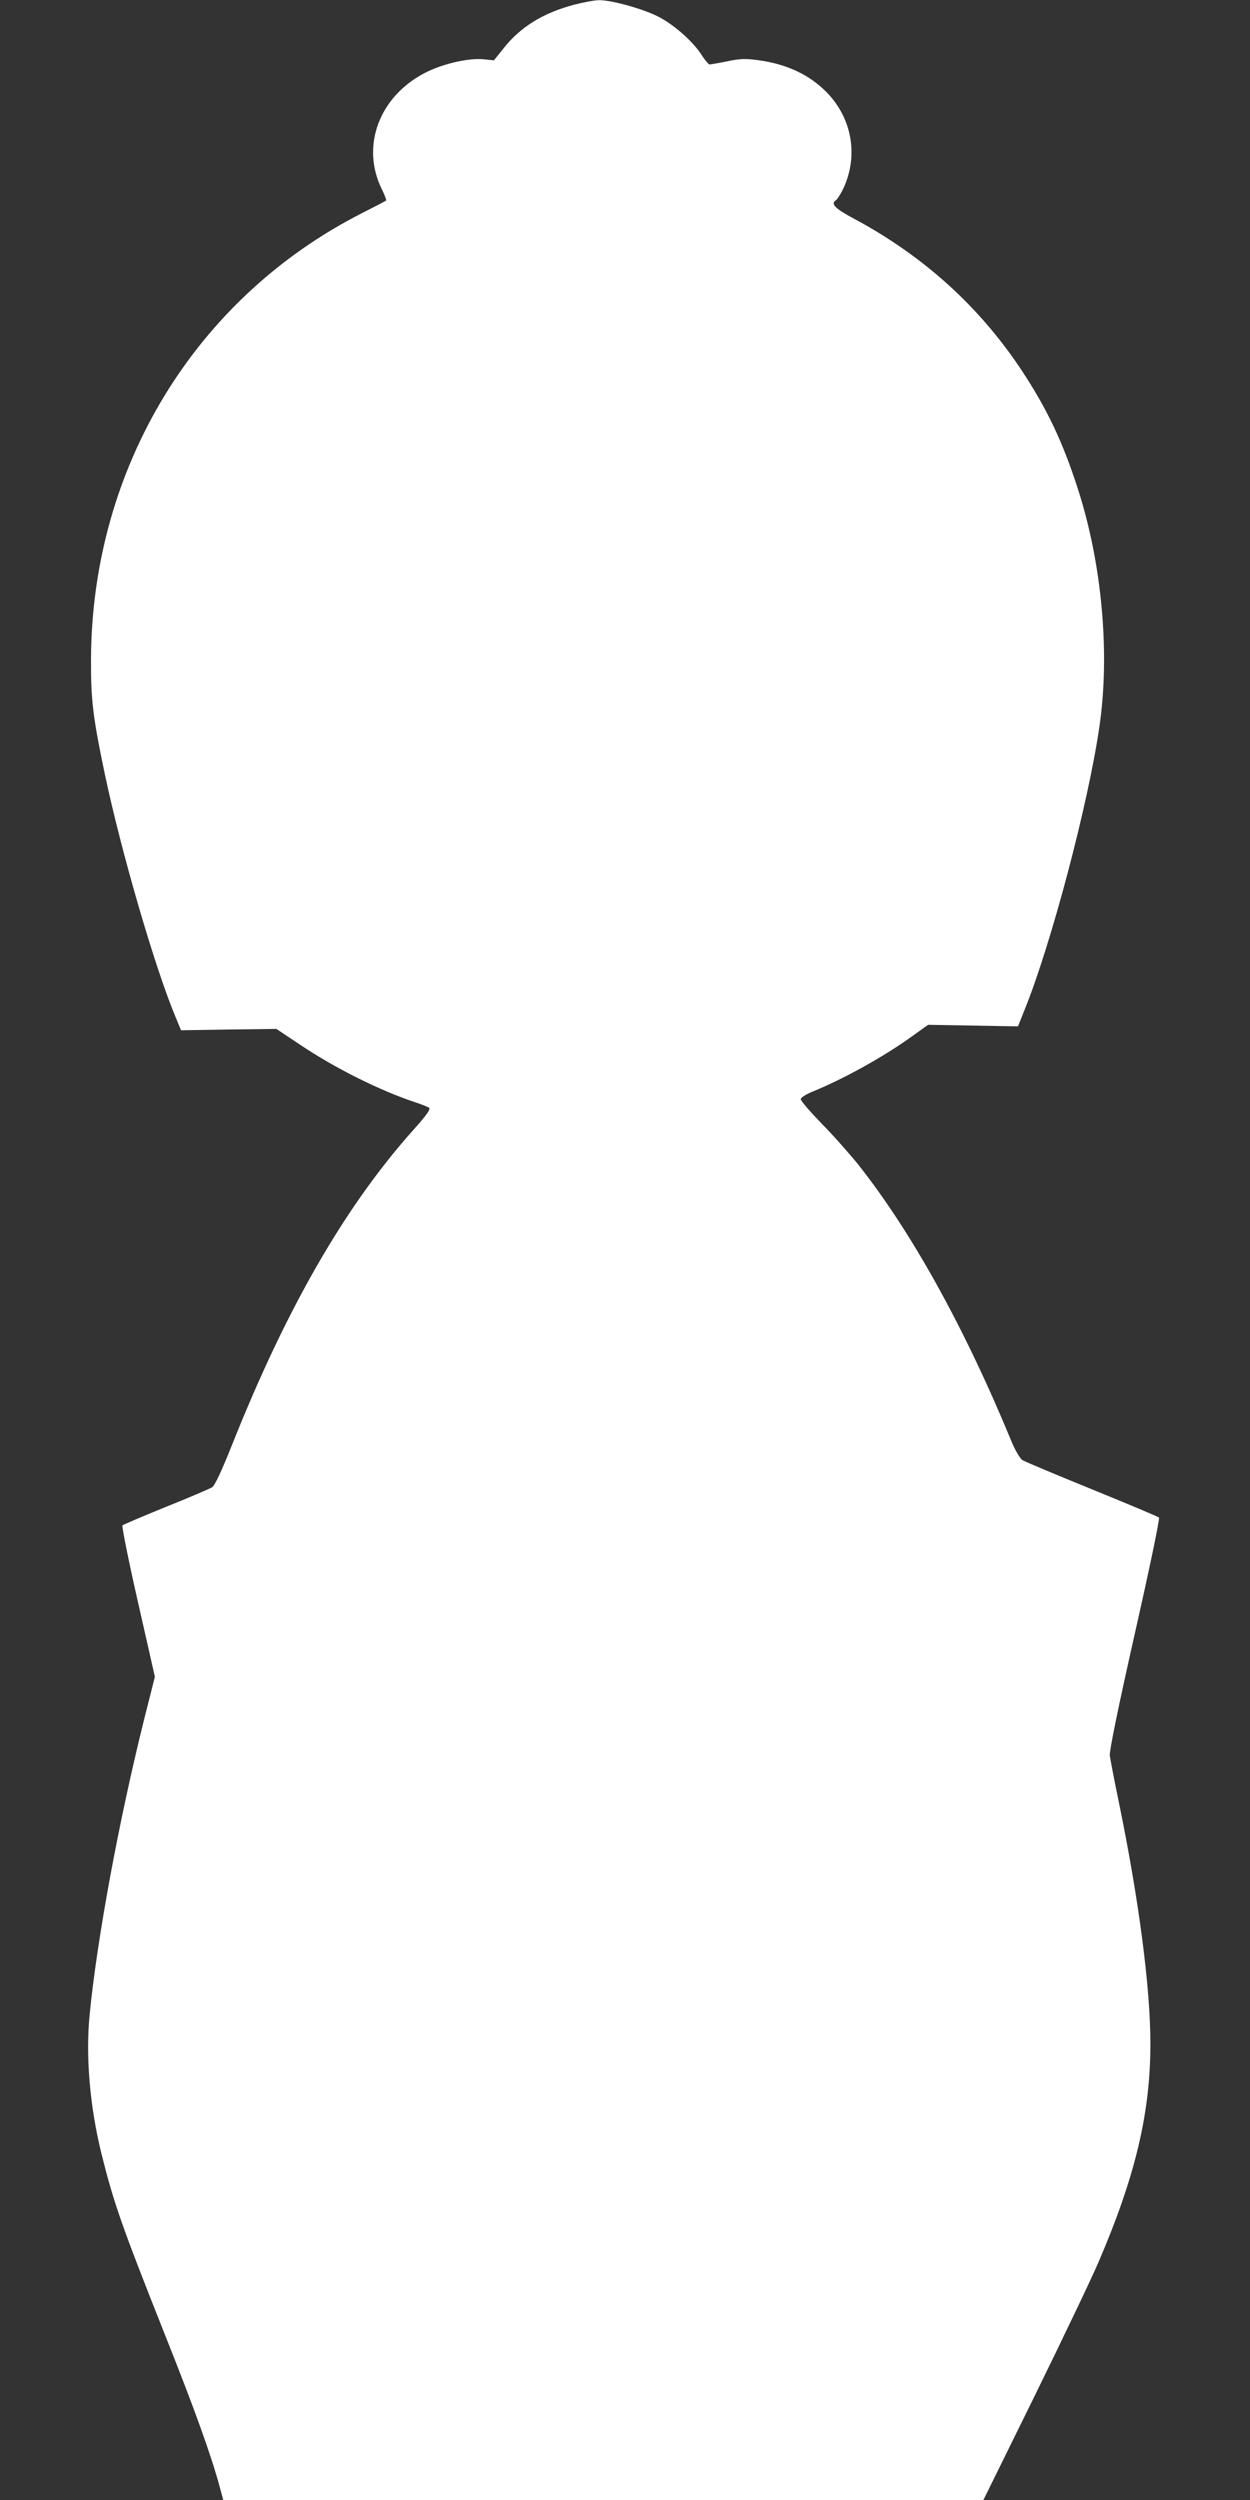 <?xml version="1.0" standalone="no"?>
<!DOCTYPE svg PUBLIC "-//W3C//DTD SVG 20010904//EN"
 "http://www.w3.org/TR/2001/REC-SVG-20010904/DTD/svg10.dtd">
<svg version="1.0" xmlns="http://www.w3.org/2000/svg"
 width="640pt" height="1280pt" viewBox="0 0 640 1280"
 preserveAspectRatio="xMidYMid meet">
<rect x="0" y="0" width="640" height="1280" fill="#333333" stroke="none"/>
<g transform="translate(0,1280) scale(0.1,-0.1)"
fill="#ffffff" stroke="none">
<path d="M2940 12776 c-159 -42 -276 -114 -363 -225 l-48 -60 -47 5 c-76 9
-207 -20 -298 -65 -242 -120 -340 -380 -227 -604 13 -27 22 -51 20 -54 -3 -2
-58 -31 -123 -64 -856 -435 -1384 -1305 -1388 -2284 -1 -209 10 -298 70 -585
84 -399 256 -991 362 -1245 l29 -70 244 4 244 3 120 -80 c183 -123 415 -238
595 -297 30 -10 60 -22 67 -27 9 -7 -14 -39 -83 -116 -348 -390 -648 -911
-926 -1610 -54 -135 -88 -208 -102 -217 -12 -7 -118 -53 -236 -100 -118 -48
-219 -91 -223 -95 -4 -4 31 -180 79 -391 l87 -384 -57 -226 c-129 -520 -239
-1116 -277 -1504 -21 -213 1 -470 60 -710 64 -256 101 -363 326 -930 154 -386
238 -622 280 -778 l18 -67 1946 0 1946 0 263 534 c144 294 291 601 326 683
189 440 266 764 266 1119 0 289 -59 738 -162 1239 -23 110 -43 217 -46 237 -2
24 41 237 128 623 75 332 129 590 124 595 -5 5 -160 70 -344 145 -184 75 -345
142 -356 150 -12 8 -36 49 -54 92 -241 585 -512 1074 -784 1418 -44 55 -128
150 -188 211 -59 61 -108 117 -108 126 0 8 24 24 58 38 160 65 366 179 510
283 l84 60 230 -4 230 -4 34 85 c136 336 326 1055 383 1450 55 376 13 836
-111 1219 -77 239 -157 407 -286 603 -217 328 -503 587 -859 778 -98 52 -122
77 -93 95 6 4 20 25 32 48 86 170 54 371 -83 508 -87 87 -200 140 -341 160
-72 10 -97 9 -165 -5 -44 -9 -84 -16 -90 -16 -5 0 -24 22 -41 49 -46 71 -143
156 -224 197 -80 40 -239 84 -301 83 -23 0 -80 -11 -127 -23z"/>
</g>
</svg>

